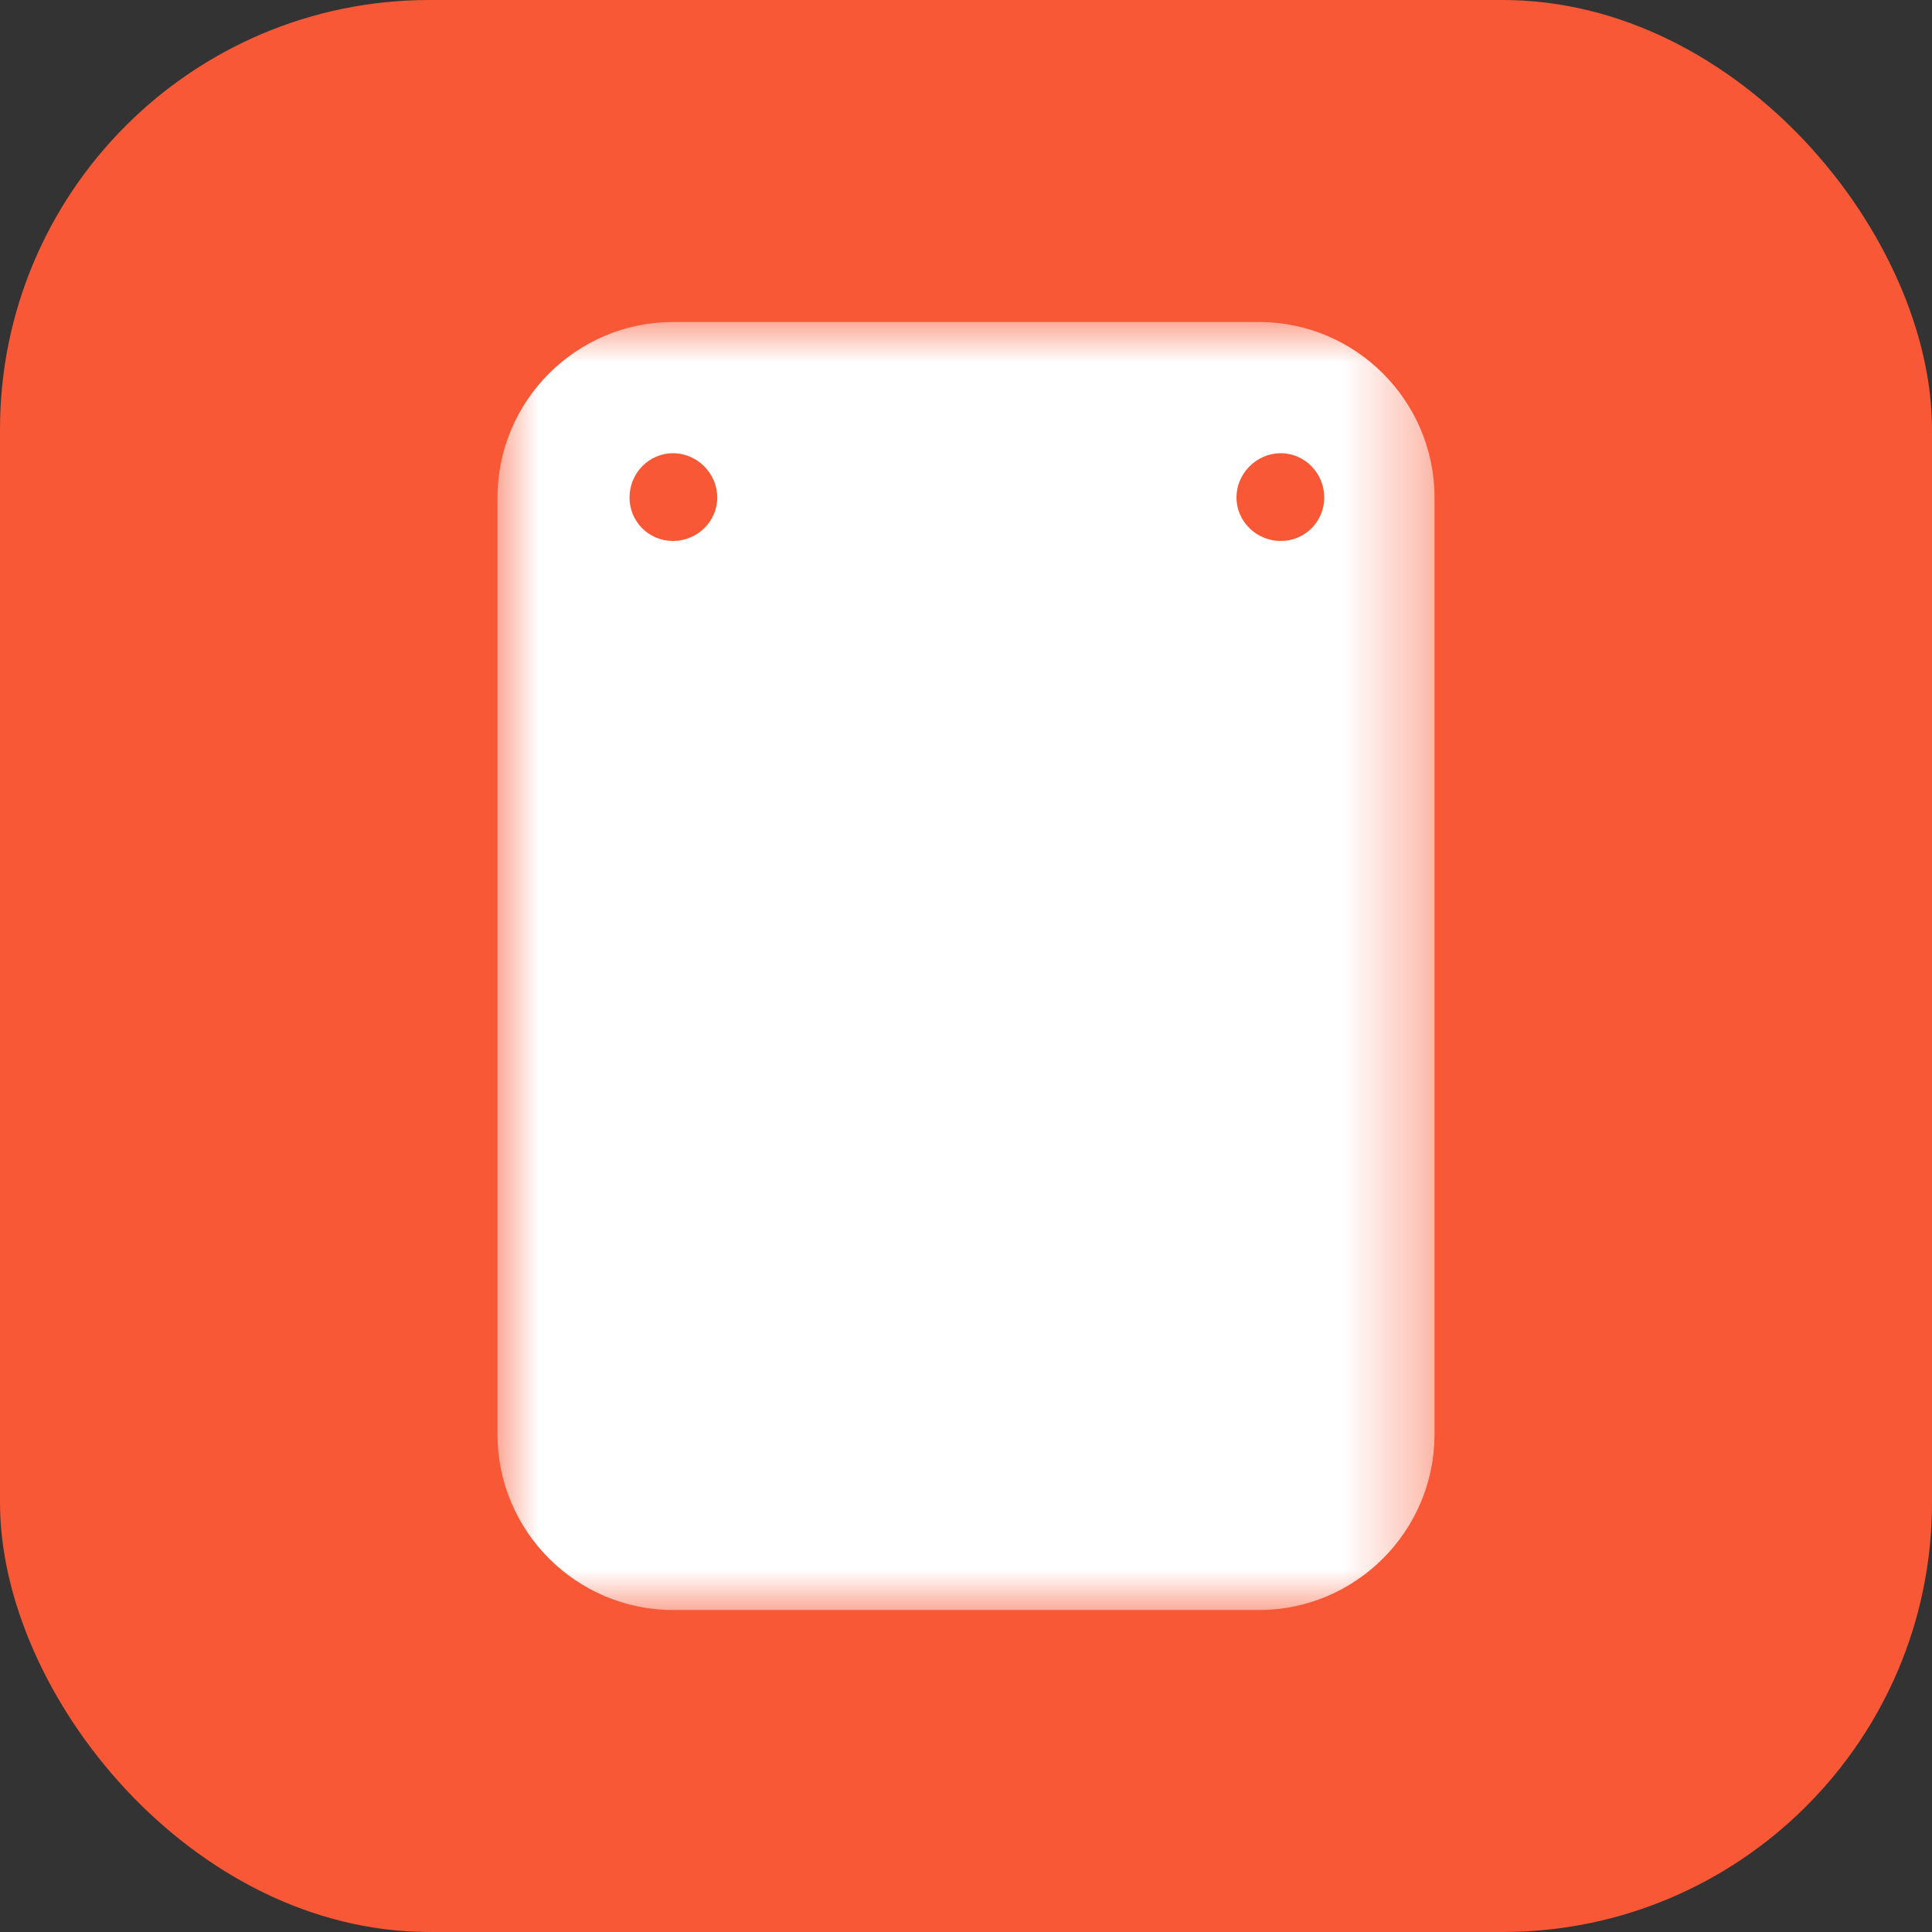 <svg width="24" height="24" viewBox="0 0 24 24" fill="none" xmlns="http://www.w3.org/2000/svg" xmlns:xlink="http://www.w3.org/1999/xlink">
	<rect x="0" y="0" width="24" height="24" fill="#333333" stroke="none"/>
	<desc>
			Created with Pixso.
	</desc>
	<defs>
		<linearGradient id="paint_linear_55_416_0" x1="0" y1="0" x2="24" y2="24" gradientUnits="userSpaceOnUse">
			<stop offset="0.005" stop-color="#FF732D"/>
			<stop offset="0.502" stop-color="#E83511"/>
			<stop offset="1" stop-color="#F6421E"/>
		</linearGradient>
	</defs>
	<rect id="矩形 1" rx="5.334" width="24" height="24" fill="#F85835" fill-opacity="1"/>
	<mask id="mask55_396" mask-type="alpha" maskUnits="userSpaceOnUse" x="6.184" y="4.001" width="11.639" height="16.004">
		<path id="Clip 8" d="M6.18 4L17.82 4L17.82 20L6.18 20L6.18 4Z" fill="#C4C4C4" fill-opacity="1" fill-rule="evenodd"/>
	</mask>
	<g mask="url(#mask55_396)">
		<path id="路径" d="M15.64 4L8.36 4C7.16 4 6.18 4.98 6.18 6.18L6.18 17.82C6.18 19.02 7.16 20 8.36 20L15.64 20C16.84 20 17.82 19.02 17.82 17.82L17.82 6.18C17.82 4.98 16.84 4 15.64 4L15.64 4Z" fill="#FFFFFF" fill-opacity="1" fill-rule="evenodd"/>
	</g>
	<path id="Fill 1" d="M8.36 5.63C8.06 5.63 7.82 5.88 7.82 6.18C7.82 6.48 8.06 6.72 8.36 6.72C8.66 6.72 8.91 6.48 8.91 6.18C8.91 5.88 8.66 5.63 8.36 5.63Z" fill="#F85835" fill-opacity="1" fill-rule="evenodd"/>
	<mask id="mask_55_399" fill="white">
		<path id="形状结合" d="M13.449 11.034C13.334 10.284 12.685 9.709 11.903 9.709C11.121 9.709 10.472 10.284 10.356 11.034C9.531 11.077 8.874 11.761 8.874 12.597C8.874 13.426 9.521 14.106 10.338 14.158L10.338 14.161L13.367 14.161C14.23 14.161 14.932 13.46 14.932 12.597C14.932 11.761 14.274 11.077 13.449 11.034Z" clip-rule="evenodd" fill="" fill-opacity="1" fill-rule="evenodd"/>
	</mask>
	<path id="形状结合" d="M13.449 11.034C13.334 10.284 12.685 9.709 11.903 9.709C11.121 9.709 10.472 10.284 10.356 11.034C9.531 11.077 8.874 11.761 8.874 12.597C8.874 13.426 9.521 14.106 10.338 14.158L10.338 14.161L13.367 14.161C14.23 14.161 14.932 13.46 14.932 12.597C14.932 11.761 14.274 11.077 13.449 11.034Z" clip-rule="evenodd" fill="#F85835" fill-opacity="1" fill-rule="evenodd" mask="url(#mask_55_399)"/>
	<path id="形状结合" d="" clip-rule="evenodd" fill="#F85835" fill-opacity="0" fill-rule="evenodd"/>
	<path id="Fill 3" d="M15.91 5.63C15.61 5.63 15.36 5.88 15.36 6.18C15.36 6.48 15.61 6.72 15.91 6.72C16.21 6.72 16.45 6.48 16.45 6.18C16.45 5.88 16.21 5.63 15.91 5.63Z" fill="#F85835" fill-opacity="1" fill-rule="evenodd"/>
</svg>
